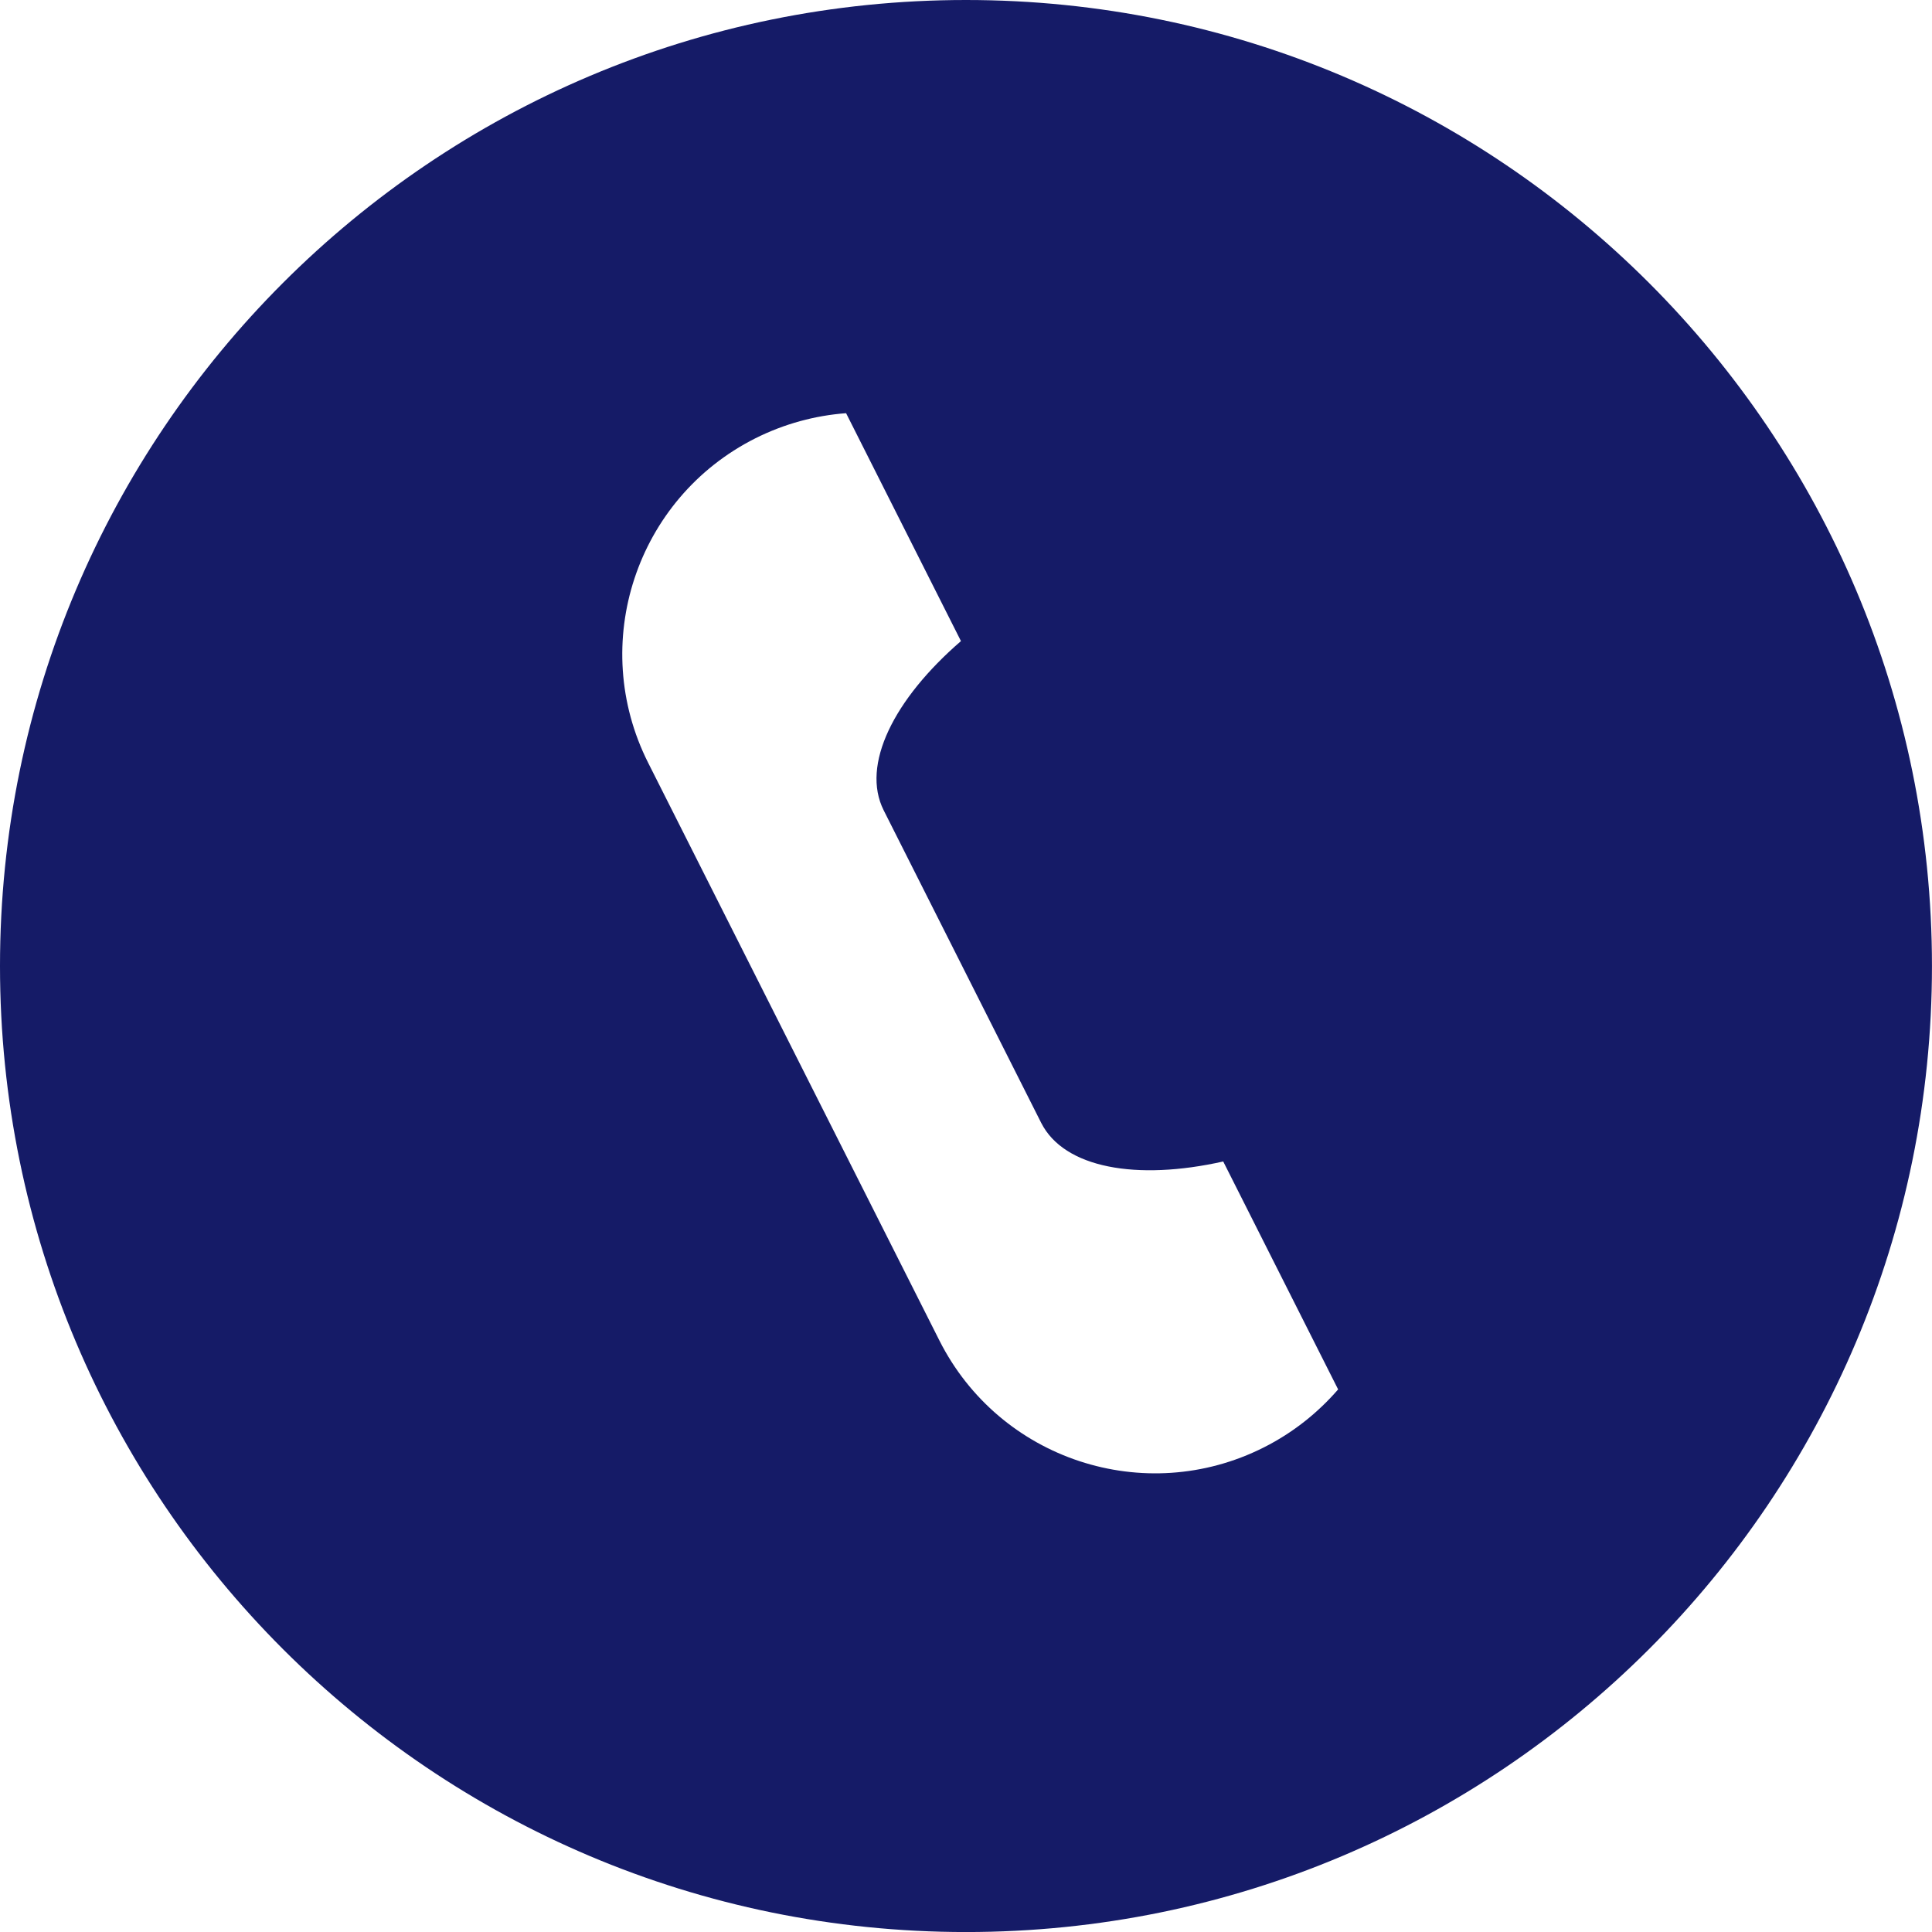 <?xml version="1.0" encoding="utf-8"?>
<!-- Generator: Adobe Illustrator 16.0.0, SVG Export Plug-In . SVG Version: 6.00 Build 0)  -->
<!DOCTYPE svg PUBLIC "-//W3C//DTD SVG 1.1//EN" "http://www.w3.org/Graphics/SVG/1.1/DTD/svg11.dtd">
<svg version="1.1" id="Calque_1" xmlns="http://www.w3.org/2000/svg" xmlns:xlink="http://www.w3.org/1999/xlink" x="0px" y="0px"
	 width="52.627px" height="52.628px" viewBox="0 0 52.627 52.628" enable-background="new 0 0 52.627 52.628" xml:space="preserve">
<path fill="#151B67" d="M26.313,0C11.781,0,0,11.781,0,26.314c0,14.533,11.781,26.314,26.313,26.314
	c14.534,0,26.313-11.781,26.313-26.314C52.626,11.781,40.847,0,26.313,0z M34.426,39.427c-3.245,1.637-7.202,0.332-8.838-2.914
	l-7.932-15.734c-1.636-3.245-0.33-7.202,2.916-8.838c0.797-0.4,1.637-0.623,2.475-0.686l3.129,6.208
	c-1.829,1.581-2.727,3.375-2.104,4.611l4.289,8.511c0.625,1.235,2.601,1.582,4.959,1.053l3.13,6.209
	C35.899,38.482,35.224,39.025,34.426,39.427z"/>
</svg>
